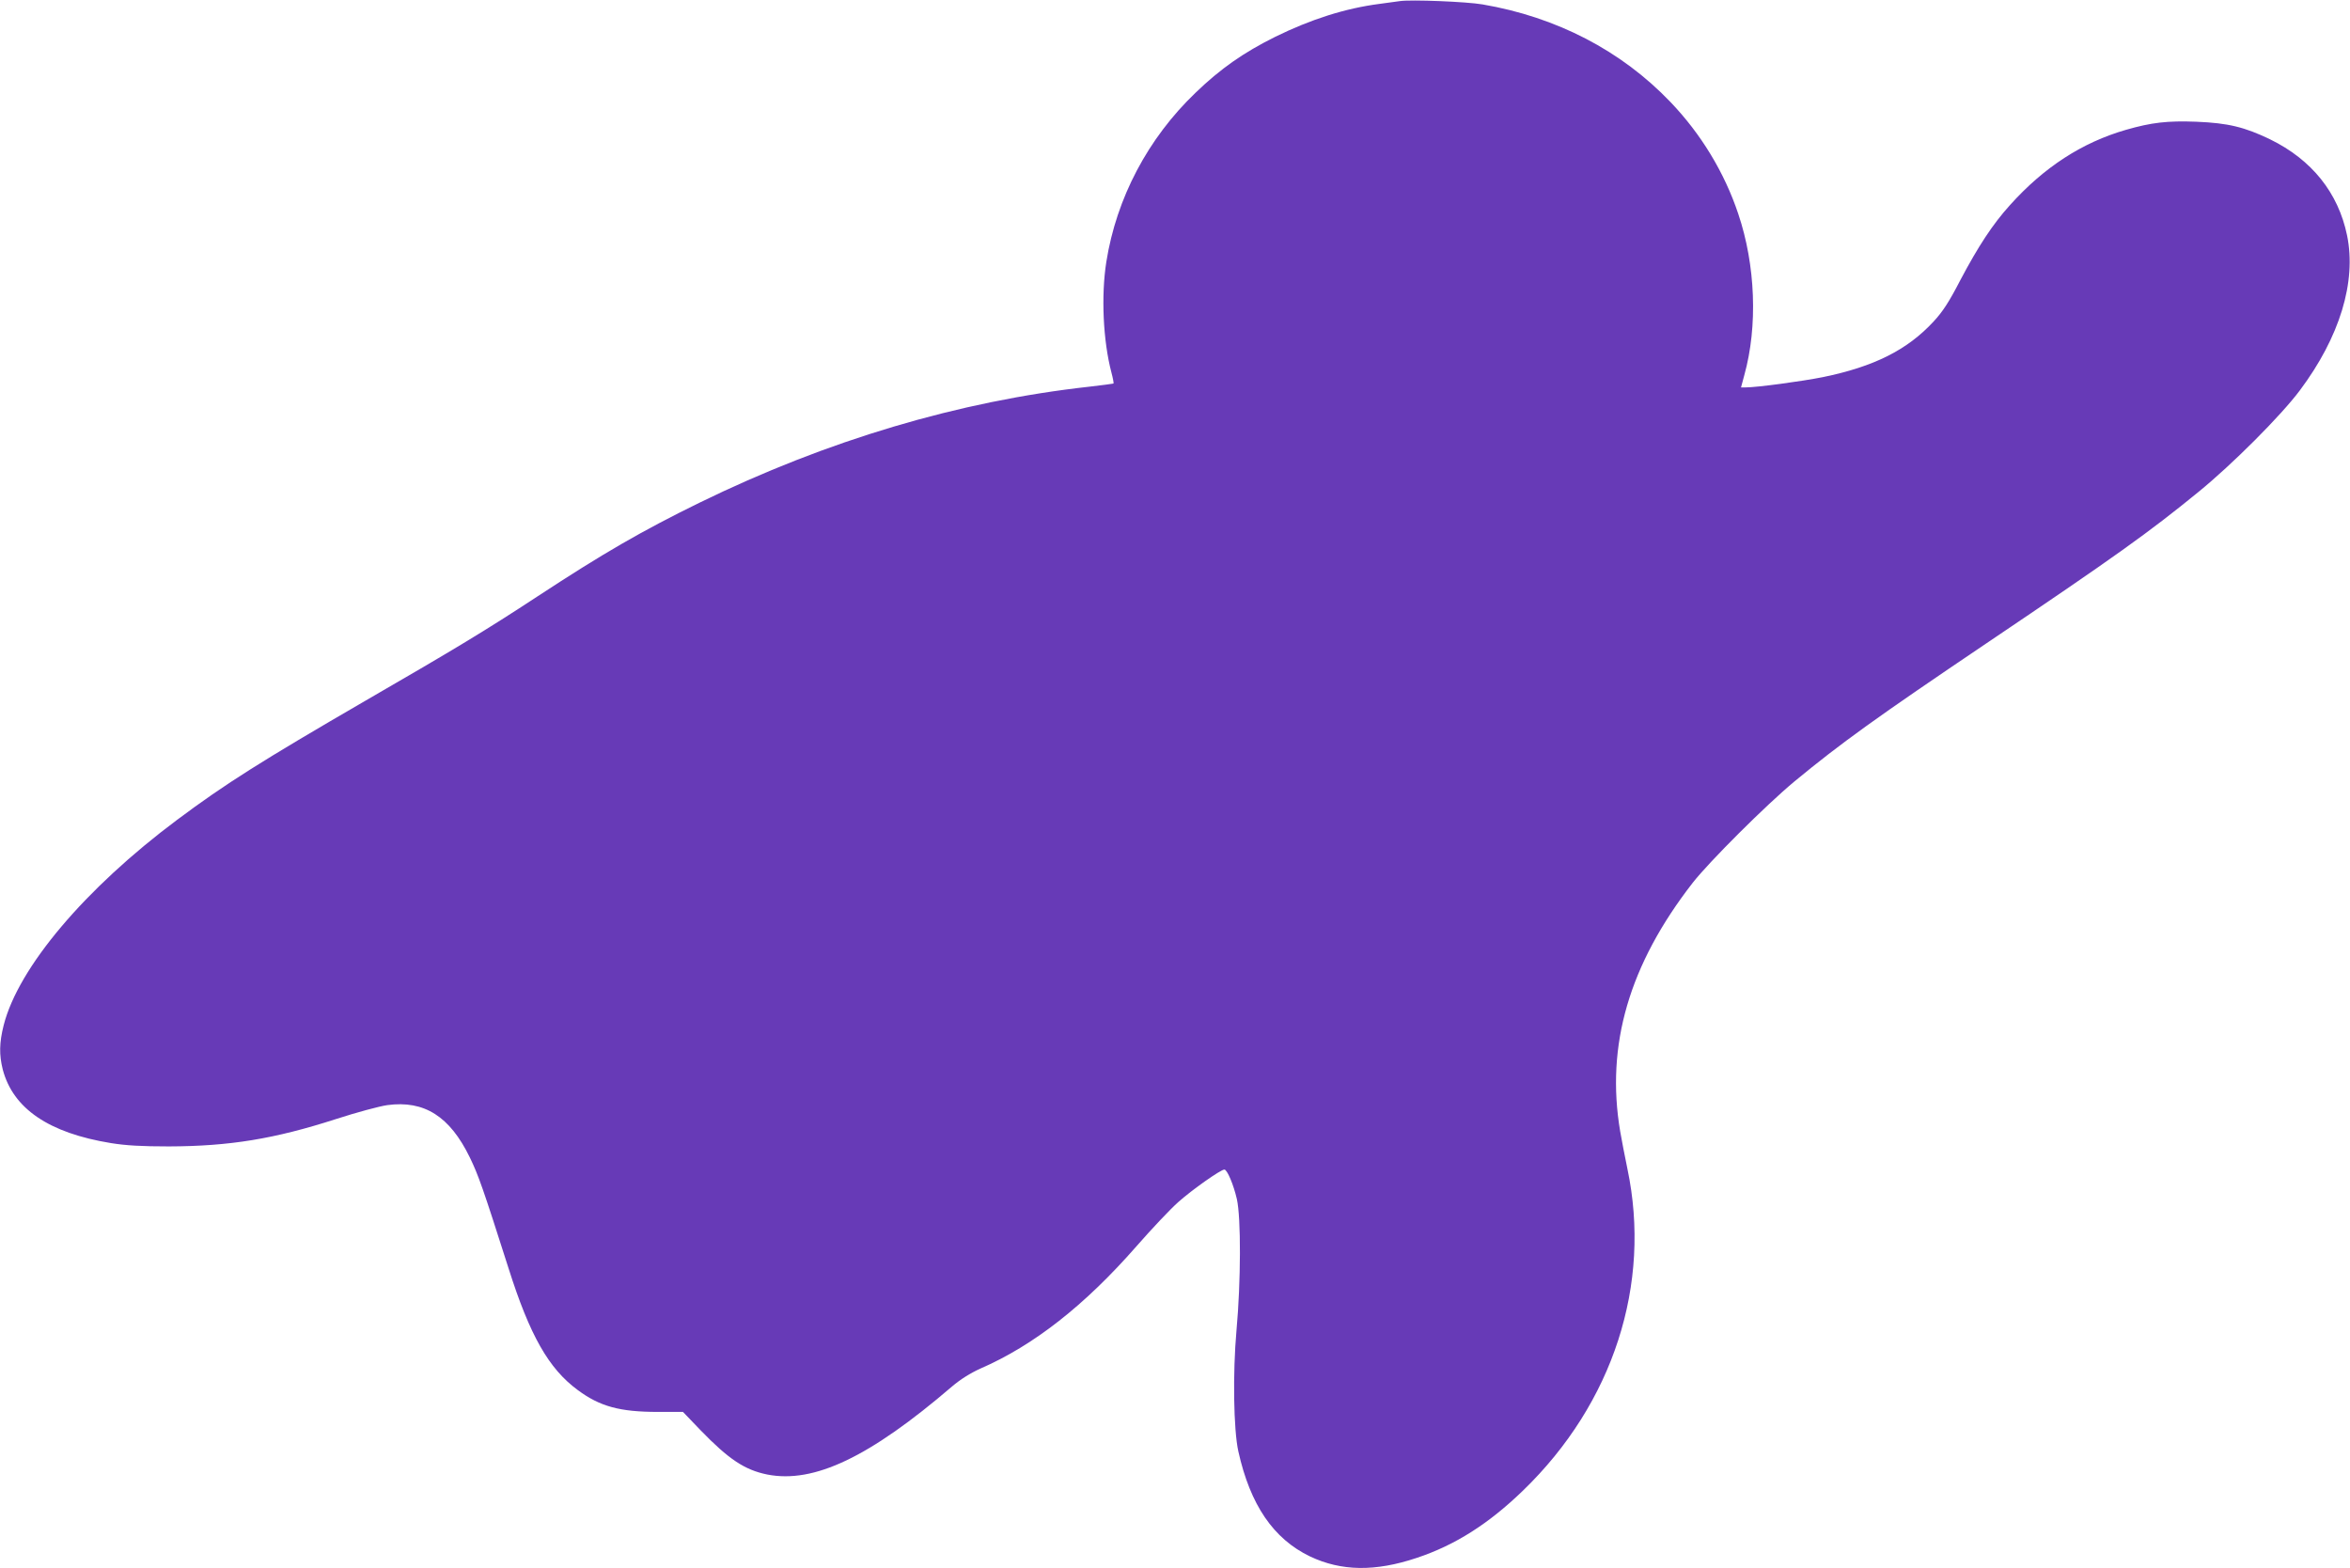<?xml version="1.0" standalone="no"?>
<!DOCTYPE svg PUBLIC "-//W3C//DTD SVG 20010904//EN"
 "http://www.w3.org/TR/2001/REC-SVG-20010904/DTD/svg10.dtd">
<svg version="1.0" xmlns="http://www.w3.org/2000/svg"
 width="1280pt" height="854pt" viewBox="0 0 1280 854"
 preserveAspectRatio="xMidYMid meet">
<g transform="translate(0,854) scale(0.1,-0.1)"
fill="#673ab7" stroke="none">
<path d="M7625 8534 c-16 -2 -66 -9 -110 -15 -187 -24 -375 -84 -570 -180
-171 -85 -296 -172 -433 -304 -260 -249 -431 -574 -486 -921 -29 -184 -18
-430 28 -604 8 -30 13 -57 11 -59 -2 -1 -61 -9 -131 -17 -712 -79 -1428 -292
-2124 -632 -316 -155 -522 -274 -885 -512 -274 -180 -446 -284 -939 -569 -560
-325 -757 -449 -1021 -646 -502 -375 -865 -804 -945 -1119 -24 -95 -25 -161
-5 -241 56 -213 251 -346 590 -401 81 -13 164 -18 315 -18 331 1 575 41 910
149 111 36 237 70 280 76 201 27 340 -61 449 -285 47 -97 71 -165 211 -604
116 -366 219 -547 377 -663 120 -89 228 -119 436 -119 l137 0 95 -99 c154
-159 241 -217 364 -242 255 -50 558 95 1006 479 47 40 100 73 155 98 290 126
568 344 850 666 83 95 186 204 228 241 75 67 231 177 251 177 15 0 50 -82 68
-161 23 -103 22 -449 -2 -714 -21 -234 -16 -543 10 -660 65 -292 191 -476 390
-572 171 -81 355 -84 582 -8 208 69 391 185 579 367 491 475 701 1123 568
1753 -14 66 -31 157 -39 202 -80 471 49 910 395 1355 90 115 399 423 553 551
254 210 452 352 1042 750 708 477 892 609 1160 828 183 149 449 415 552 553
217 290 309 591 257 844 -48 232 -192 412 -419 523 -139 67 -229 89 -402 96
-157 6 -244 -4 -383 -44 -239 -69 -446 -203 -632 -410 -95 -105 -173 -225
-269 -406 -63 -122 -97 -174 -147 -228 -143 -155 -325 -246 -603 -303 -115
-23 -360 -56 -420 -56 l-26 0 18 67 c74 266 61 600 -33 878 -75 225 -203 436
-370 610 -267 279 -619 462 -1023 531 -87 15 -389 27 -450 18z"/>
</g>
</svg>
